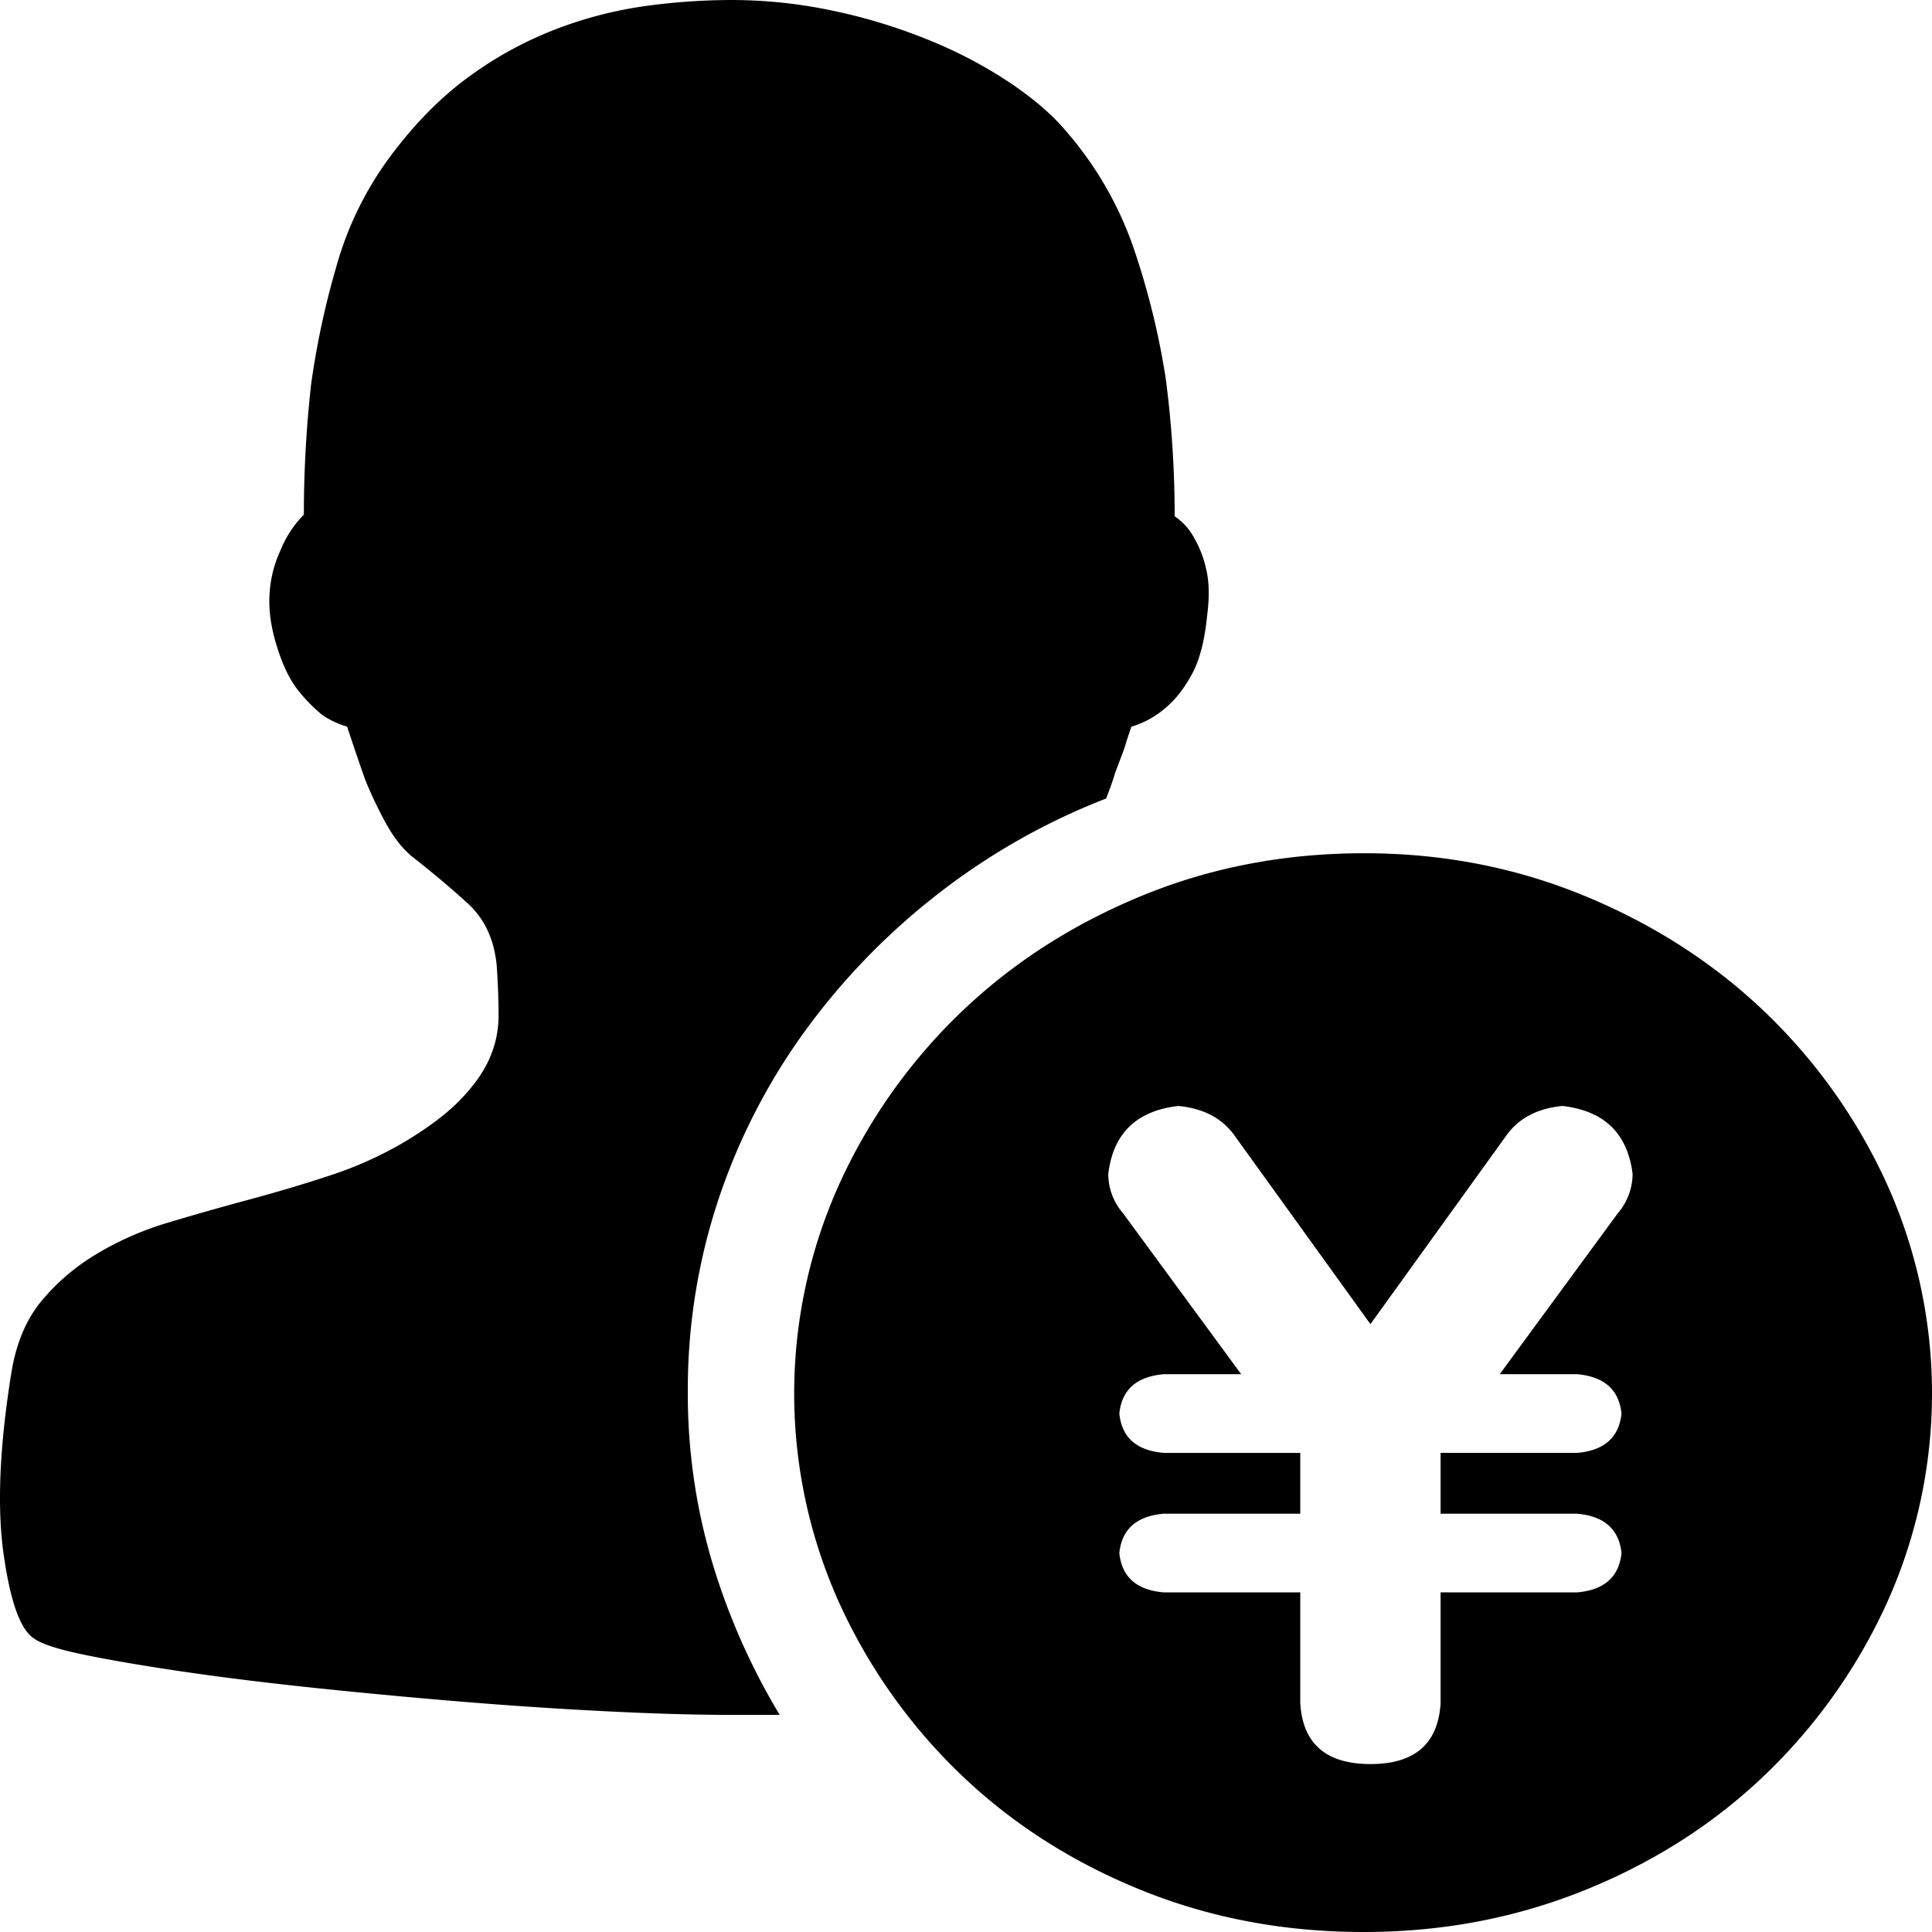 <svg t="1748334961679" class="icon" viewBox="0 0 1024 1024" version="1.1" xmlns="http://www.w3.org/2000/svg" p-id="5198" width="64" height="64"><path d="M364.562 737.651a318.783 318.783 0 0 1 16.24-101.939 328.797 328.797 0 0 1 45.882-89.269 360.603 360.603 0 0 1 70.248-72.491 352.877 352.877 0 0 1 89.35-50.735c1.9-4.841 3.502-9.373 4.772-13.596l4.784-12.704c1.27-4.212 2.552-8.149 3.823-11.765a49.018 49.018 0 0 0 18.151-10.003q7.657-6.352 13.86-17.671t8.137-31.267q1.9-14.501-0.492-24.469a57.693 57.693 0 0 0-6.215-16.309A31.965 31.965 0 0 0 622.597 273.656a559.65 559.65 0 0 0-4.784-73.407 407.641 407.641 0 0 0-16.24-66.586 187.546 187.546 0 0 0-36.314-63.885q-10.529-12.692-29.15-25.373A238.269 238.269 0 0 0 493.58 21.757a294.337 294.337 0 0 0-51.135-15.862 259.385 259.385 0 0 0-54.935-5.894 337.759 337.759 0 0 0-45.413 3.193 214.498 214.498 0 0 0-47.347 12.234 198.384 198.384 0 0 0-45.779 24.915q-21.974 15.862-41.098 41.201a177.898 177.898 0 0 0-29.619 59.81 436.939 436.939 0 0 0-13.379 62.523 622.906 622.906 0 0 0-3.823 68.875 57.739 57.739 0 0 0-12.429 19.021 62.946 62.946 0 0 0-5.722 22.661q-0.961 12.681 3.823 28.086t11.445 23.565a84.92 84.92 0 0 0 12.429 12.692 44.543 44.543 0 0 0 13.379 6.34q4.772 14.501 9.556 28.086a217.142 217.142 0 0 0 10.987 23.107q6.215 11.33 13.86 17.671 16.24 12.681 29.619 24.927t15.29 33.075q0.961 14.489 0.961 26.323a55.759 55.759 0 0 1-4.772 22.649q-4.772 10.884-15.771 22.203t-31.061 23.107a201.028 201.028 0 0 1-37.768 16.767q-20.601 6.798-42.517 12.692t-43.044 12.223a165.194 165.194 0 0 0-38.237 16.755 113.567 113.567 0 0 0-29.15 24.915Q9.991 704.107 6.157 726.779q-9.545 58.883-4.303 96.502t15.782 44.852q5.722 4.578 27.708 9.064t53.516 9.064q31.553 4.578 70.248 8.606t77.893 7.245q39.198 3.17 75.982 4.99t64.469 1.82h25.808a352.786 352.786 0 0 1-35.845-81.109 312.523 312.523 0 0 1-12.853-90.162z m635.552-110.099a295.768 295.768 0 0 0-64.526-91.032q-40.606-38.912-95.564-61.619t-117.08-22.661q-63.084 0-118.03 22.661t-95.575 61.619a295.733 295.733 0 0 0-64.503 91.078 269.788 269.788 0 0 0 0 222.029 295.688 295.688 0 0 0 64.503 91.009q40.618 38.912 95.575 61.161t118.03 22.203q62.134 0 117.08-22.203t95.564-61.161a295.905 295.905 0 0 0 64.514-91.066 269.788 269.788 0 0 0 0-222.029zM835.939 728.358q21.505 1.911 23.496 20.852-1.98 18.964-23.496 20.852h-72.4V802.291h72.4q21.505 1.923 23.496 20.852-1.98 18.987-23.496 20.852h-72.4v58.758q-1.98 32.251-37.184 32.24t-37.184-32.24v-58.758H616.76q-21.562-1.854-23.485-20.852 1.923-18.918 23.485-20.852h72.411v-32.229H616.76q-21.562-1.866-23.485-20.852 1.923-18.941 23.485-20.852h41.098l-62.626-85.309a31.942 31.942 0 0 1-7.828-20.852q3.891-32.217 37.184-36.017 19.536 1.911 29.356 15.153l72.411 100.485 72.411-100.485q9.774-13.242 29.356-15.153 33.19 3.811 37.184 36.017a32.114 32.114 0 0 1-7.828 20.852l-62.592 85.309z" p-id="5199"></path></svg>